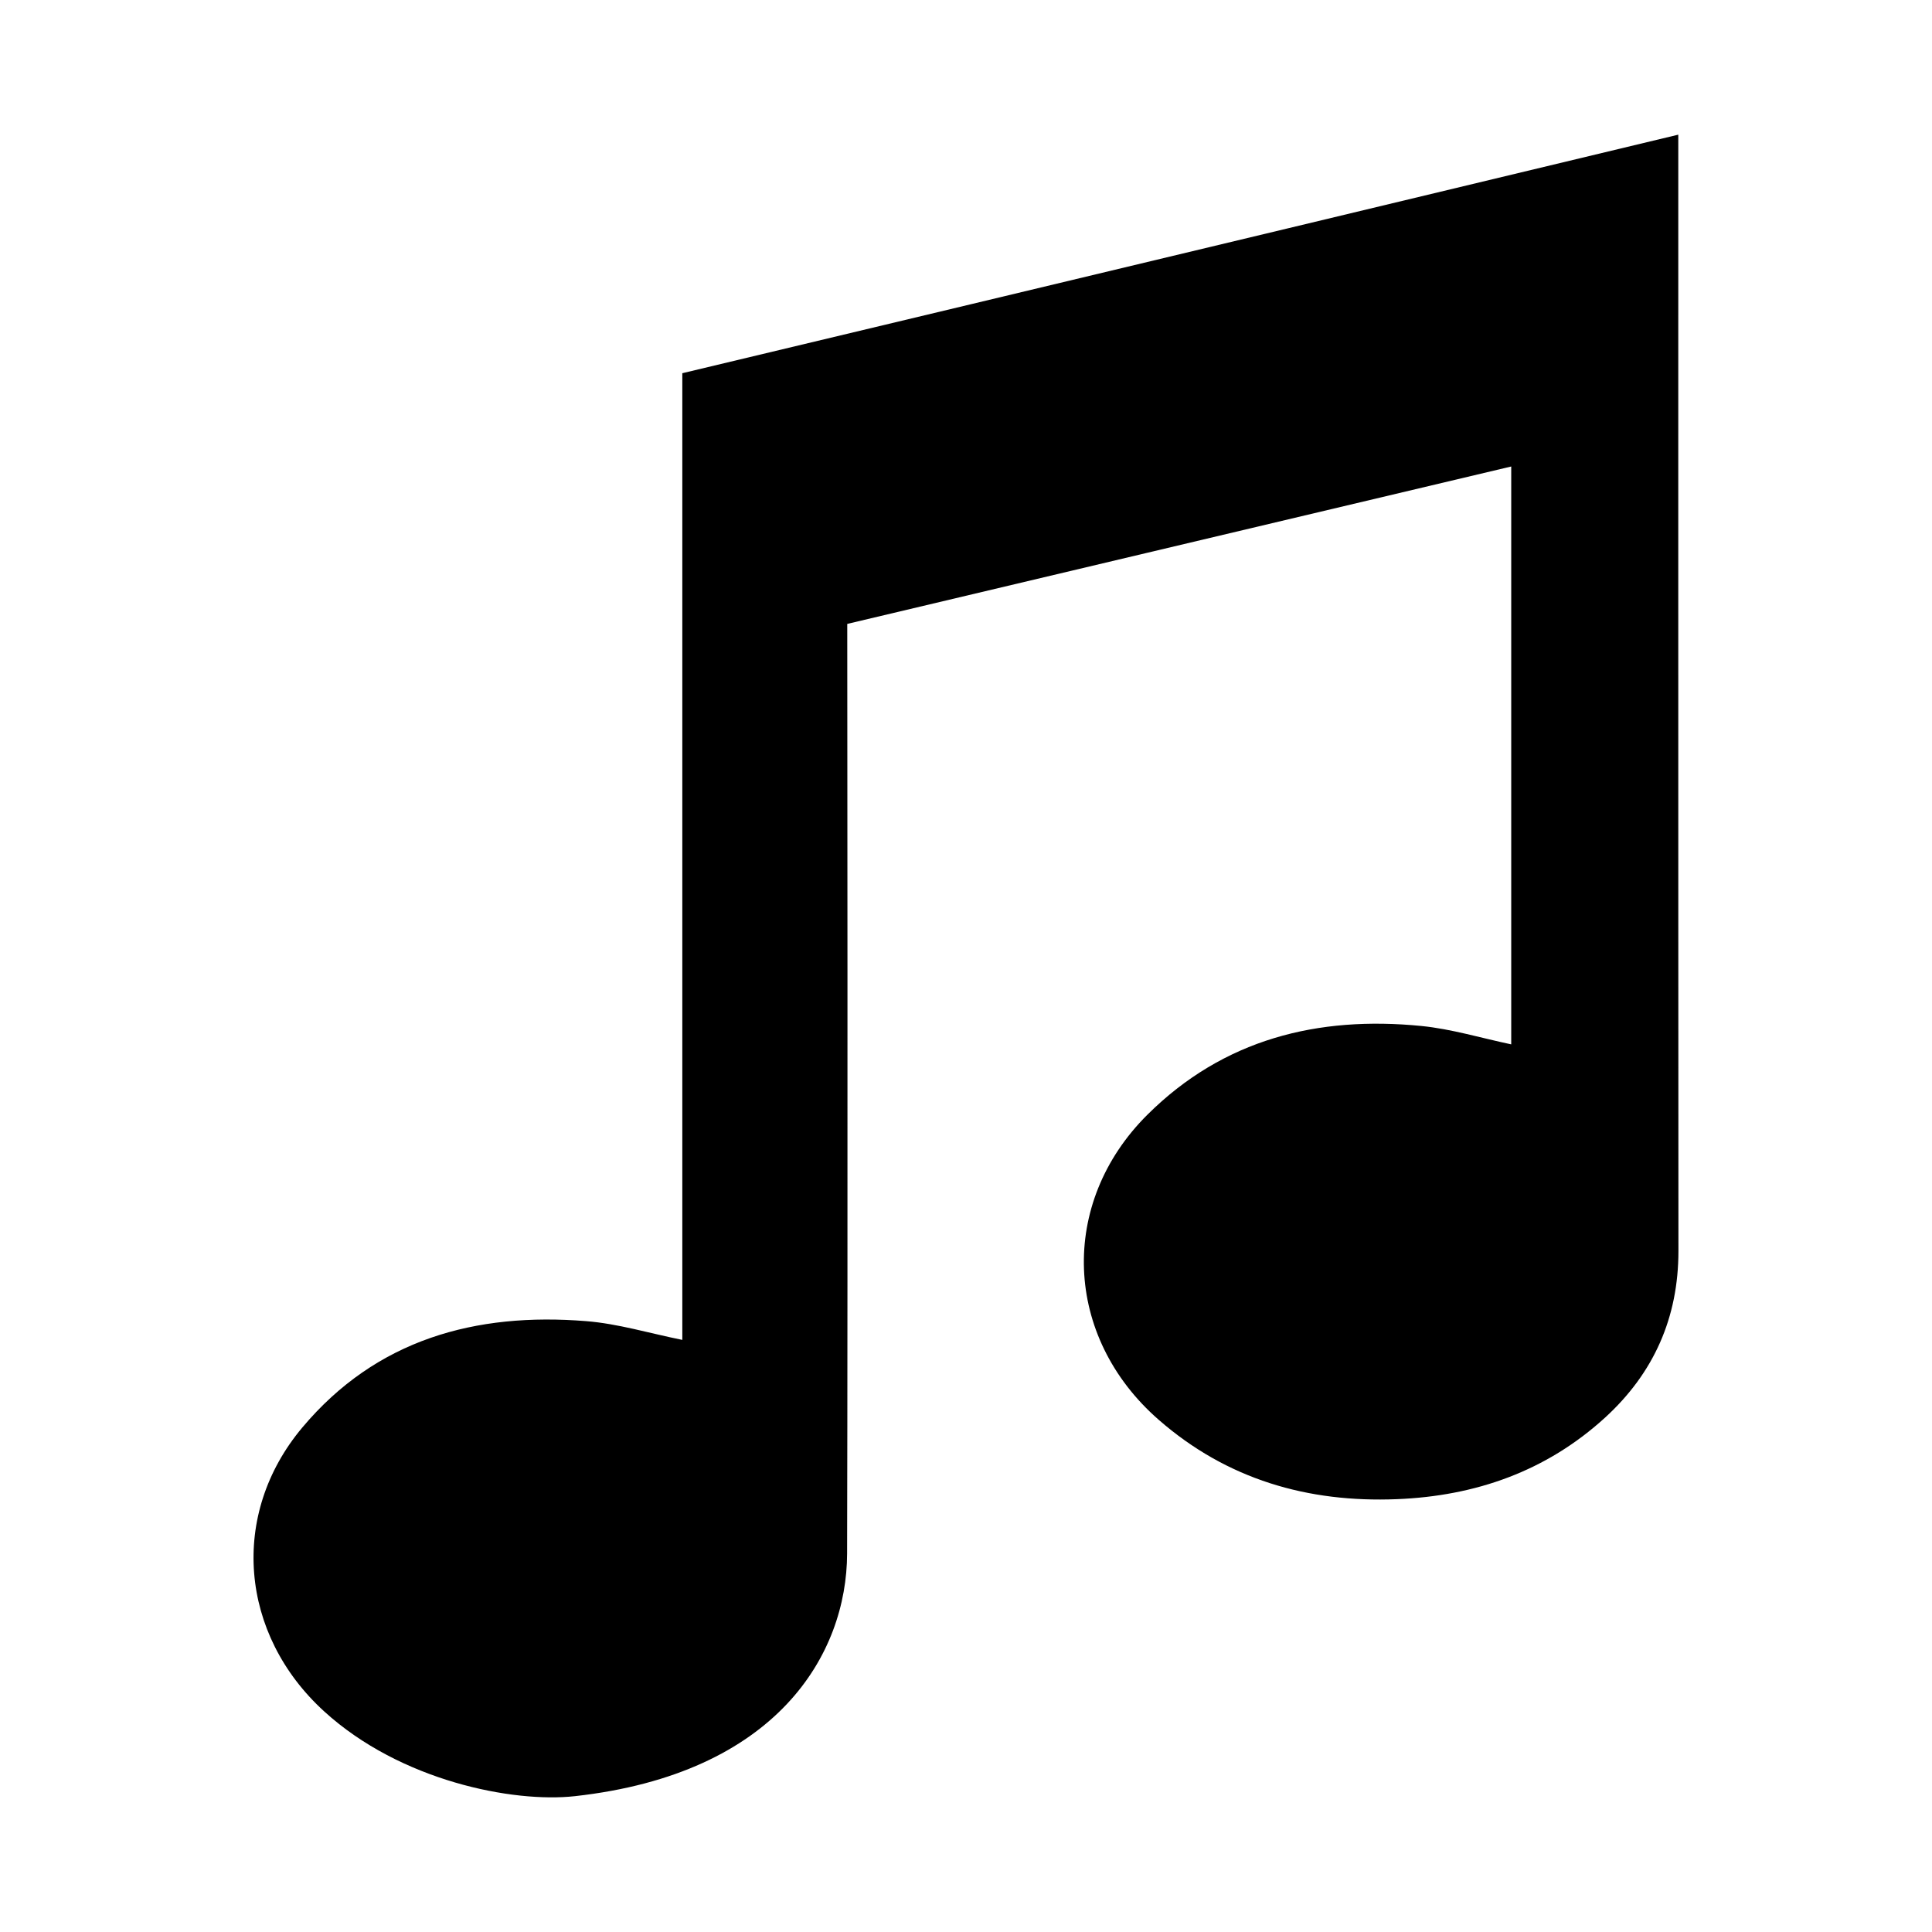 <?xml version="1.0" encoding="UTF-8"?>
<!-- Uploaded to: SVG Repo, www.svgrepo.com, Generator: SVG Repo Mixer Tools -->
<svg fill="#000000" width="800px" height="800px" version="1.1" viewBox="144 144 512 512" xmlns="http://www.w3.org/2000/svg">
 <path d="m588.76 179.69c-147.69 35.477-263.94 63.215-263.94 63.215v256.18c-8.734-1.758-17.039-4.297-25.473-4.969-29.344-2.367-55.621 4.836-75.215 28.172-19.41 23.094-16.594 54.844 5.762 75.234 20.273 18.504 50.129 24.297 66.469 22.48 53.641-5.965 72.07-37.656 72.129-64.32 0.207-80.684 0.039-246.34 0.039-246.34l175.96-41.715v153.14c-7.926-1.668-15.781-4.062-23.781-4.867-27.496-2.727-52.457 3.481-72.582 23.457-23.684 23.492-22.262 58.938 2.961 80.922 18.078 15.781 39.473 21.973 63.105 21.016 20.828-0.832 39.57-7.387 55.156-21.602 12.93-11.824 19.453-26.504 19.453-44.176-0.066-98.617-0.039-295.82-0.039-295.82z" fill-rule="evenodd"/>
</svg>